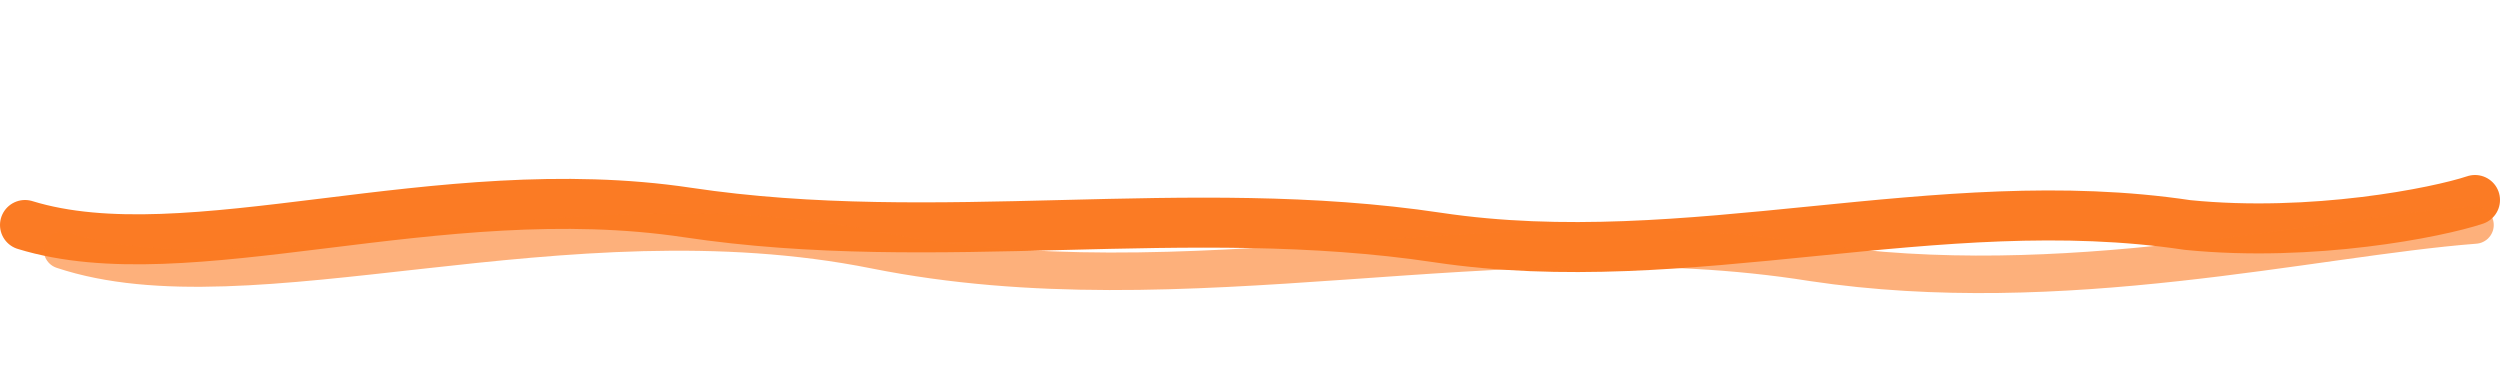 <svg width="200" height="30" viewBox="0 0 200 30" fill="none" xmlns="http://www.w3.org/2000/svg">
  <path d="M2 18C15 22 35 14 55 17C75 20 95 16 115 19C135 22 155 15 175 18C185 19 195 17 198 16" stroke="#FB7B24" stroke-width="4" stroke-linecap="round" stroke-linejoin="round" style="filter: url(#crayon)"/>
  <path d="M5 20C20 25 45 15 70 20C95 25 120 17 145 21C165 24 185 19 198 18" stroke="#FB7B24" stroke-width="3" stroke-linecap="round" stroke-opacity="0.6"/>
  <defs>
    <filter id="crayon" x="-2" y="-2" width="204" height="34">
      <feTurbulence type="fractalNoise" baseFrequency="0.8" numOctaves="3" result="noise"/>
      <feDisplacementMap in="SourceGraphic" in2="noise" scale="2" xChannelSelector="R" yChannelSelector="G"/>
    </filter>
  </defs>
</svg>
